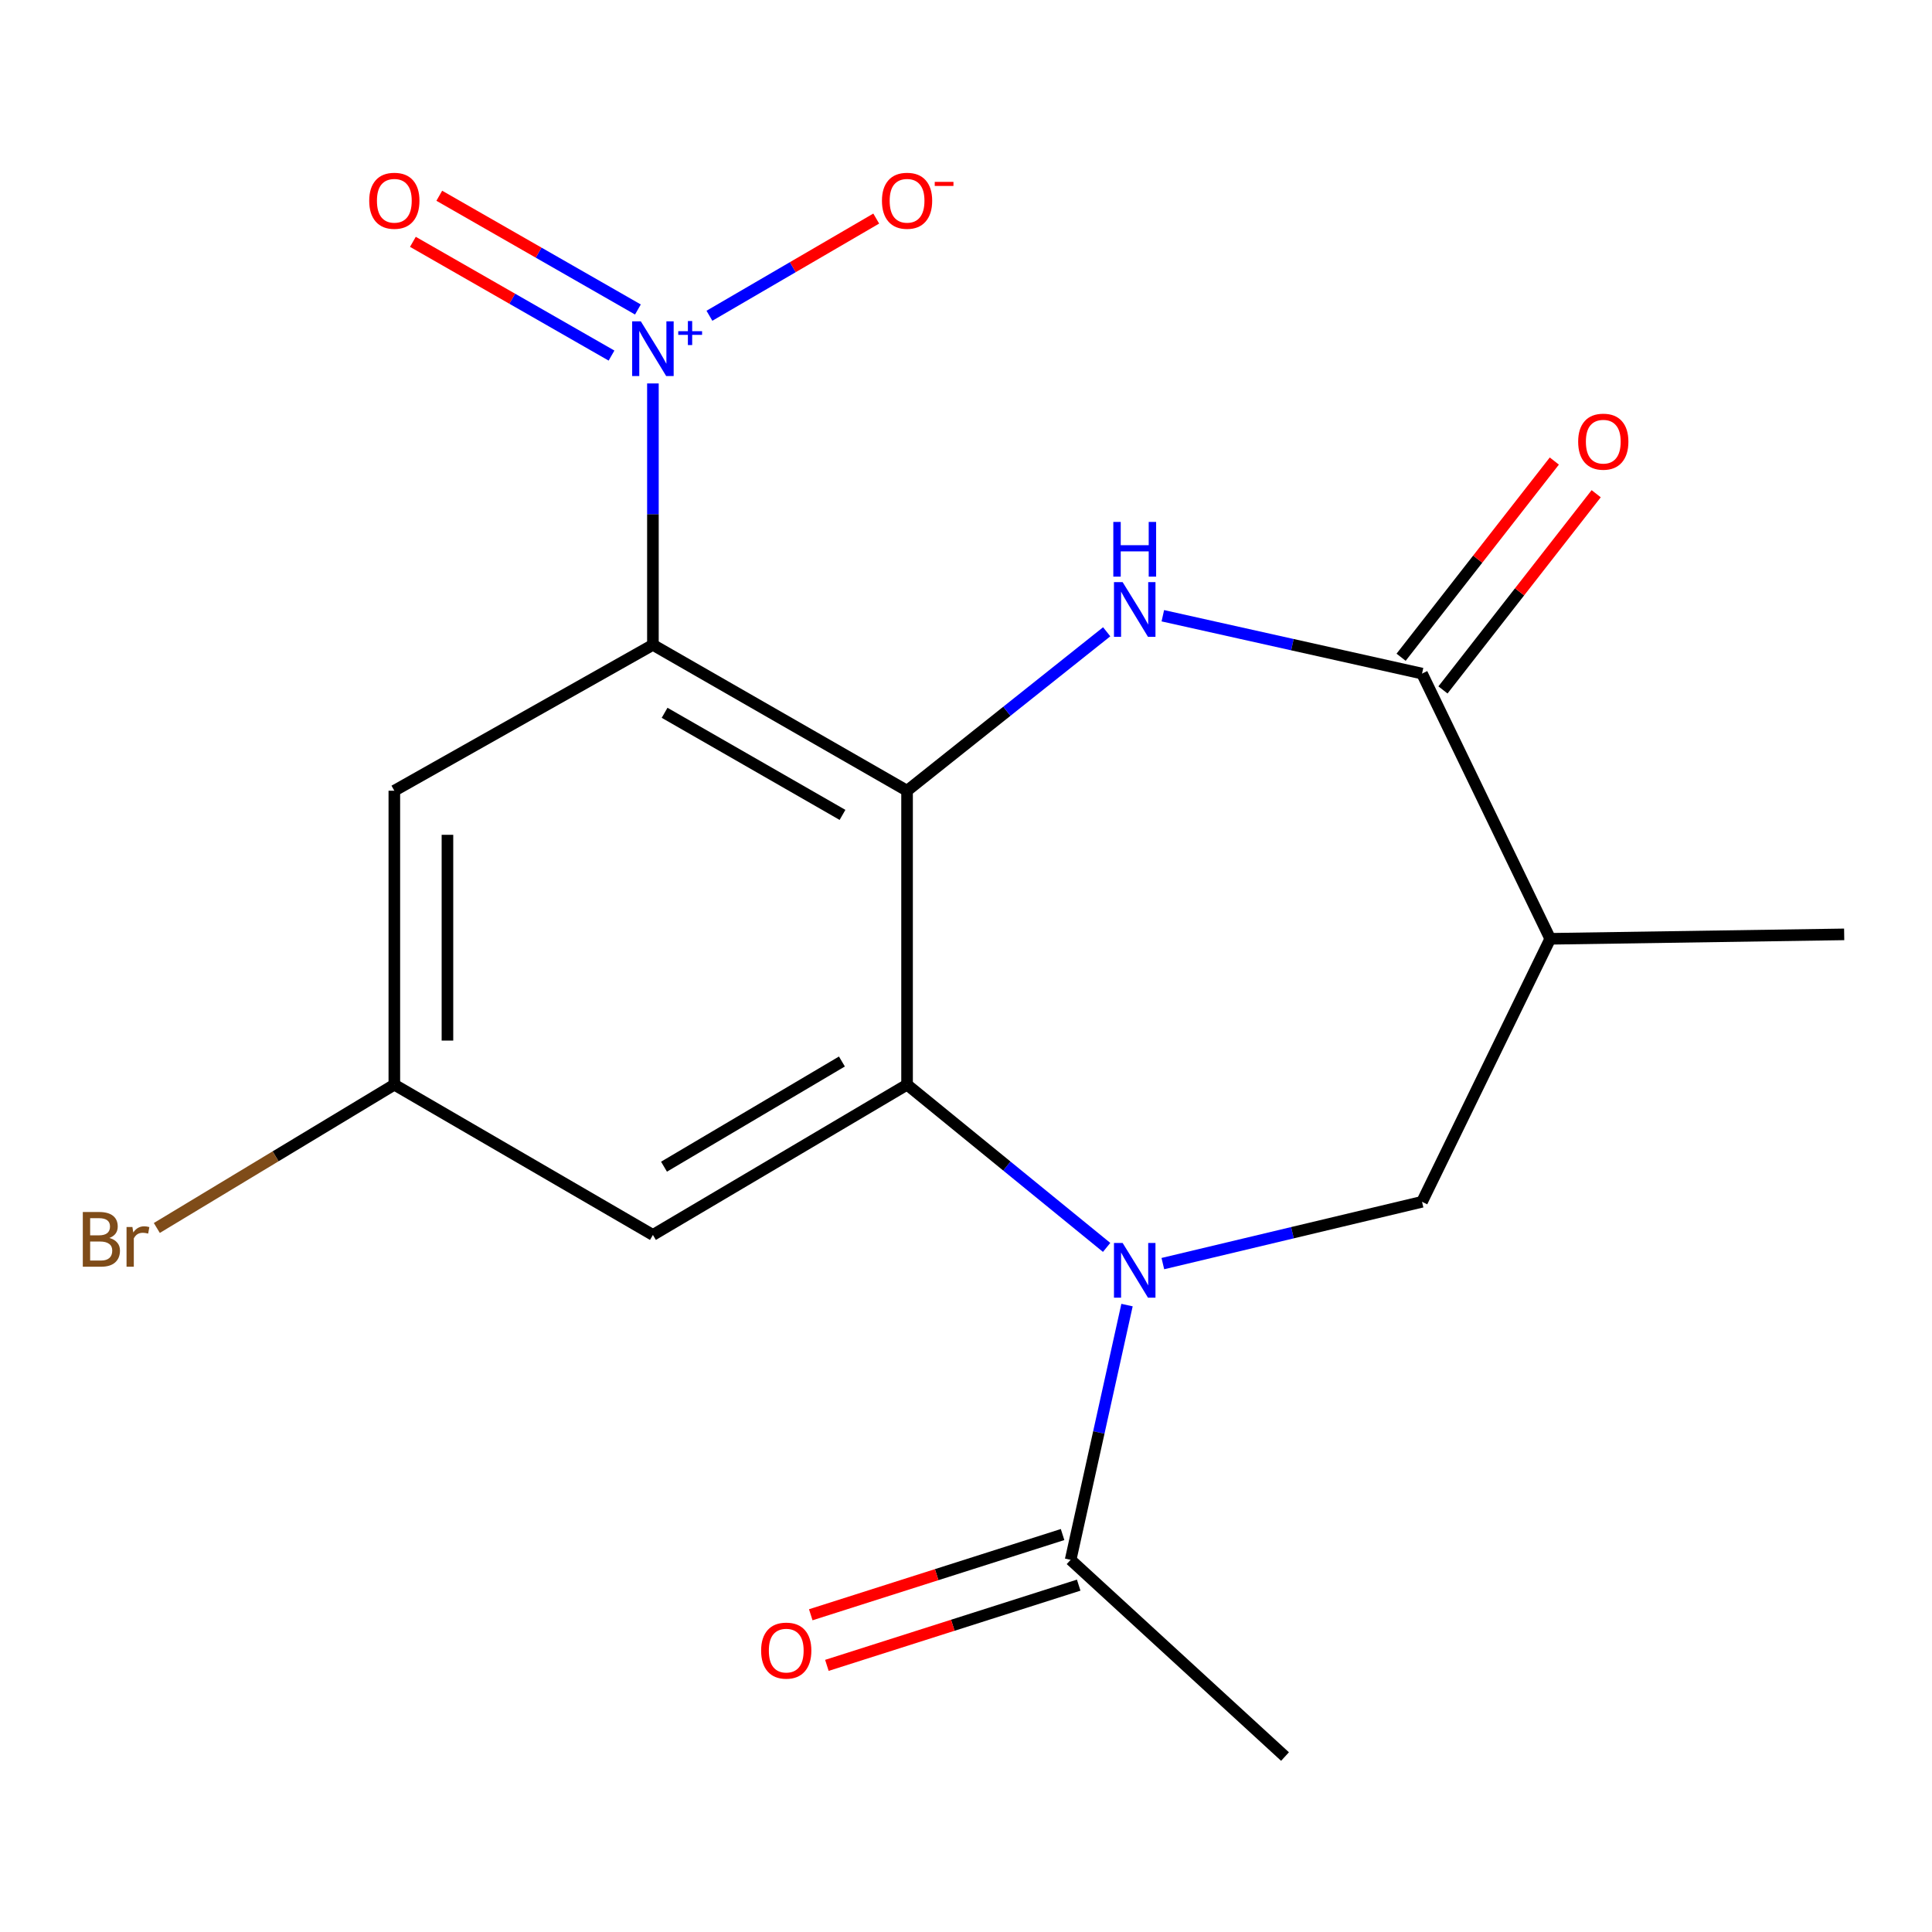 <?xml version='1.0' encoding='iso-8859-1'?>
<svg version='1.1' baseProfile='full'
              xmlns='http://www.w3.org/2000/svg'
                      xmlns:rdkit='http://www.rdkit.org/xml'
                      xmlns:xlink='http://www.w3.org/1999/xlink'
                  xml:space='preserve'
width='1000px' height='1000px' viewBox='0 0 1000 1000'>
<!-- END OF HEADER -->
<rect style='opacity:1.0;fill:#FFFFFF;stroke:none' width='1000' height='1000' x='0' y='0'> </rect>
<path class='bond-0' d='M 469.495,409.276 L 337.947,333.774' style='fill:none;fill-rule:evenodd;stroke:#000000;stroke-width:6px;stroke-linecap:butt;stroke-linejoin:miter;stroke-opacity:1' />
<path class='bond-0' d='M 436.079,421.791 L 343.996,368.94' style='fill:none;fill-rule:evenodd;stroke:#000000;stroke-width:6px;stroke-linecap:butt;stroke-linejoin:miter;stroke-opacity:1' />
<path class='bond-2' d='M 469.495,409.276 L 469.495,561.425' style='fill:none;fill-rule:evenodd;stroke:#000000;stroke-width:6px;stroke-linecap:butt;stroke-linejoin:miter;stroke-opacity:1' />
<path class='bond-3' d='M 469.495,409.276 L 521.159,368.144' style='fill:none;fill-rule:evenodd;stroke:#000000;stroke-width:6px;stroke-linecap:butt;stroke-linejoin:miter;stroke-opacity:1' />
<path class='bond-3' d='M 521.159,368.144 L 572.824,327.012' style='fill:none;fill-rule:evenodd;stroke:#0000FF;stroke-width:6px;stroke-linecap:butt;stroke-linejoin:miter;stroke-opacity:1' />
<path class='bond-4' d='M 337.947,333.774 L 337.947,266.123' style='fill:none;fill-rule:evenodd;stroke:#000000;stroke-width:6px;stroke-linecap:butt;stroke-linejoin:miter;stroke-opacity:1' />
<path class='bond-4' d='M 337.947,266.123 L 337.947,198.472' style='fill:none;fill-rule:evenodd;stroke:#0000FF;stroke-width:6px;stroke-linecap:butt;stroke-linejoin:miter;stroke-opacity:1' />
<path class='bond-9' d='M 337.947,333.774 L 204.108,409.276' style='fill:none;fill-rule:evenodd;stroke:#000000;stroke-width:6px;stroke-linecap:butt;stroke-linejoin:miter;stroke-opacity:1' />
<path class='bond-1' d='M 572.788,645.655 L 521.141,603.54' style='fill:none;fill-rule:evenodd;stroke:#0000FF;stroke-width:6px;stroke-linecap:butt;stroke-linejoin:miter;stroke-opacity:1' />
<path class='bond-1' d='M 521.141,603.54 L 469.495,561.425' style='fill:none;fill-rule:evenodd;stroke:#000000;stroke-width:6px;stroke-linecap:butt;stroke-linejoin:miter;stroke-opacity:1' />
<path class='bond-6' d='M 601.891,654.04 L 668.967,638.046' style='fill:none;fill-rule:evenodd;stroke:#0000FF;stroke-width:6px;stroke-linecap:butt;stroke-linejoin:miter;stroke-opacity:1' />
<path class='bond-6' d='M 668.967,638.046 L 736.042,622.052' style='fill:none;fill-rule:evenodd;stroke:#000000;stroke-width:6px;stroke-linecap:butt;stroke-linejoin:miter;stroke-opacity:1' />
<path class='bond-8' d='M 583.345,675.51 L 568.752,741.44' style='fill:none;fill-rule:evenodd;stroke:#0000FF;stroke-width:6px;stroke-linecap:butt;stroke-linejoin:miter;stroke-opacity:1' />
<path class='bond-8' d='M 568.752,741.44 L 554.159,807.371' style='fill:none;fill-rule:evenodd;stroke:#000000;stroke-width:6px;stroke-linecap:butt;stroke-linejoin:miter;stroke-opacity:1' />
<path class='bond-10' d='M 469.495,561.425 L 337.947,639.202' style='fill:none;fill-rule:evenodd;stroke:#000000;stroke-width:6px;stroke-linecap:butt;stroke-linejoin:miter;stroke-opacity:1' />
<path class='bond-10' d='M 435.772,549.429 L 343.689,603.874' style='fill:none;fill-rule:evenodd;stroke:#000000;stroke-width:6px;stroke-linecap:butt;stroke-linejoin:miter;stroke-opacity:1' />
<path class='bond-5' d='M 601.878,318.71 L 668.96,333.679' style='fill:none;fill-rule:evenodd;stroke:#0000FF;stroke-width:6px;stroke-linecap:butt;stroke-linejoin:miter;stroke-opacity:1' />
<path class='bond-5' d='M 668.96,333.679 L 736.042,348.648' style='fill:none;fill-rule:evenodd;stroke:#000000;stroke-width:6px;stroke-linecap:butt;stroke-linejoin:miter;stroke-opacity:1' />
<path class='bond-11' d='M 367.198,163.436 L 410.366,138.284' style='fill:none;fill-rule:evenodd;stroke:#0000FF;stroke-width:6px;stroke-linecap:butt;stroke-linejoin:miter;stroke-opacity:1' />
<path class='bond-11' d='M 410.366,138.284 L 453.535,113.131' style='fill:none;fill-rule:evenodd;stroke:#FF0000;stroke-width:6px;stroke-linecap:butt;stroke-linejoin:miter;stroke-opacity:1' />
<path class='bond-12' d='M 330.181,160.194 L 278.777,130.756' style='fill:none;fill-rule:evenodd;stroke:#0000FF;stroke-width:6px;stroke-linecap:butt;stroke-linejoin:miter;stroke-opacity:1' />
<path class='bond-12' d='M 278.777,130.756 L 227.374,101.318' style='fill:none;fill-rule:evenodd;stroke:#FF0000;stroke-width:6px;stroke-linecap:butt;stroke-linejoin:miter;stroke-opacity:1' />
<path class='bond-12' d='M 316.521,184.048 L 265.117,154.609' style='fill:none;fill-rule:evenodd;stroke:#0000FF;stroke-width:6px;stroke-linecap:butt;stroke-linejoin:miter;stroke-opacity:1' />
<path class='bond-12' d='M 265.117,154.609 L 213.713,125.171' style='fill:none;fill-rule:evenodd;stroke:#FF0000;stroke-width:6px;stroke-linecap:butt;stroke-linejoin:miter;stroke-opacity:1' />
<path class='bond-7' d='M 736.042,348.648 L 802.396,485.923' style='fill:none;fill-rule:evenodd;stroke:#000000;stroke-width:6px;stroke-linecap:butt;stroke-linejoin:miter;stroke-opacity:1' />
<path class='bond-14' d='M 746.874,357.108 L 786.529,306.331' style='fill:none;fill-rule:evenodd;stroke:#000000;stroke-width:6px;stroke-linecap:butt;stroke-linejoin:miter;stroke-opacity:1' />
<path class='bond-14' d='M 786.529,306.331 L 826.184,255.553' style='fill:none;fill-rule:evenodd;stroke:#FF0000;stroke-width:6px;stroke-linecap:butt;stroke-linejoin:miter;stroke-opacity:1' />
<path class='bond-14' d='M 725.21,340.189 L 764.864,289.411' style='fill:none;fill-rule:evenodd;stroke:#000000;stroke-width:6px;stroke-linecap:butt;stroke-linejoin:miter;stroke-opacity:1' />
<path class='bond-14' d='M 764.864,289.411 L 804.519,238.634' style='fill:none;fill-rule:evenodd;stroke:#FF0000;stroke-width:6px;stroke-linecap:butt;stroke-linejoin:miter;stroke-opacity:1' />
<path class='bond-19' d='M 736.042,622.052 L 802.396,485.923' style='fill:none;fill-rule:evenodd;stroke:#000000;stroke-width:6px;stroke-linecap:butt;stroke-linejoin:miter;stroke-opacity:1' />
<path class='bond-17' d='M 802.396,485.923 L 954.545,483.632' style='fill:none;fill-rule:evenodd;stroke:#000000;stroke-width:6px;stroke-linecap:butt;stroke-linejoin:miter;stroke-opacity:1' />
<path class='bond-15' d='M 549.987,794.275 L 484.818,815.039' style='fill:none;fill-rule:evenodd;stroke:#000000;stroke-width:6px;stroke-linecap:butt;stroke-linejoin:miter;stroke-opacity:1' />
<path class='bond-15' d='M 484.818,815.039 L 419.648,835.802' style='fill:none;fill-rule:evenodd;stroke:#FF0000;stroke-width:6px;stroke-linecap:butt;stroke-linejoin:miter;stroke-opacity:1' />
<path class='bond-15' d='M 558.332,820.467 L 493.162,841.23' style='fill:none;fill-rule:evenodd;stroke:#000000;stroke-width:6px;stroke-linecap:butt;stroke-linejoin:miter;stroke-opacity:1' />
<path class='bond-15' d='M 493.162,841.23 L 427.993,861.993' style='fill:none;fill-rule:evenodd;stroke:#FF0000;stroke-width:6px;stroke-linecap:butt;stroke-linejoin:miter;stroke-opacity:1' />
<path class='bond-18' d='M 554.159,807.371 L 665.122,909.186' style='fill:none;fill-rule:evenodd;stroke:#000000;stroke-width:6px;stroke-linecap:butt;stroke-linejoin:miter;stroke-opacity:1' />
<path class='bond-20' d='M 204.108,409.276 L 204.108,561.425' style='fill:none;fill-rule:evenodd;stroke:#000000;stroke-width:6px;stroke-linecap:butt;stroke-linejoin:miter;stroke-opacity:1' />
<path class='bond-20' d='M 231.597,432.098 L 231.597,538.603' style='fill:none;fill-rule:evenodd;stroke:#000000;stroke-width:6px;stroke-linecap:butt;stroke-linejoin:miter;stroke-opacity:1' />
<path class='bond-13' d='M 337.947,639.202 L 204.108,561.425' style='fill:none;fill-rule:evenodd;stroke:#000000;stroke-width:6px;stroke-linecap:butt;stroke-linejoin:miter;stroke-opacity:1' />
<path class='bond-16' d='M 204.108,561.425 L 142.641,598.51' style='fill:none;fill-rule:evenodd;stroke:#000000;stroke-width:6px;stroke-linecap:butt;stroke-linejoin:miter;stroke-opacity:1' />
<path class='bond-16' d='M 142.641,598.51 L 81.174,635.596' style='fill:none;fill-rule:evenodd;stroke:#7F4C19;stroke-width:6px;stroke-linecap:butt;stroke-linejoin:miter;stroke-opacity:1' />
<path  class='atom-2' d='M 581.069 643.353
L 590.349 658.353
Q 591.269 659.833, 592.749 662.513
Q 594.229 665.193, 594.309 665.353
L 594.309 643.353
L 598.069 643.353
L 598.069 671.673
L 594.189 671.673
L 584.229 655.273
Q 583.069 653.353, 581.829 651.153
Q 580.629 648.953, 580.269 648.273
L 580.269 671.673
L 576.589 671.673
L 576.589 643.353
L 581.069 643.353
' fill='#0000FF'/>
<path  class='atom-4' d='M 581.069 301.304
L 590.349 316.304
Q 591.269 317.784, 592.749 320.464
Q 594.229 323.144, 594.309 323.304
L 594.309 301.304
L 598.069 301.304
L 598.069 329.624
L 594.189 329.624
L 584.229 313.224
Q 583.069 311.304, 581.829 309.104
Q 580.629 306.904, 580.269 306.224
L 580.269 329.624
L 576.589 329.624
L 576.589 301.304
L 581.069 301.304
' fill='#0000FF'/>
<path  class='atom-4' d='M 576.249 270.152
L 580.089 270.152
L 580.089 282.192
L 594.569 282.192
L 594.569 270.152
L 598.409 270.152
L 598.409 298.472
L 594.569 298.472
L 594.569 285.392
L 580.089 285.392
L 580.089 298.472
L 576.249 298.472
L 576.249 270.152
' fill='#0000FF'/>
<path  class='atom-5' d='M 331.687 166.319
L 340.967 181.319
Q 341.887 182.799, 343.367 185.479
Q 344.847 188.159, 344.927 188.319
L 344.927 166.319
L 348.687 166.319
L 348.687 194.639
L 344.807 194.639
L 334.847 178.239
Q 333.687 176.319, 332.447 174.119
Q 331.247 171.919, 330.887 171.239
L 330.887 194.639
L 327.207 194.639
L 327.207 166.319
L 331.687 166.319
' fill='#0000FF'/>
<path  class='atom-5' d='M 351.063 171.424
L 356.052 171.424
L 356.052 166.171
L 358.27 166.171
L 358.27 171.424
L 363.392 171.424
L 363.392 173.325
L 358.27 173.325
L 358.27 178.605
L 356.052 178.605
L 356.052 173.325
L 351.063 173.325
L 351.063 171.424
' fill='#0000FF'/>
<path  class='atom-12' d='M 456.495 103.912
Q 456.495 97.112, 459.855 93.312
Q 463.215 89.512, 469.495 89.512
Q 475.775 89.512, 479.135 93.312
Q 482.495 97.112, 482.495 103.912
Q 482.495 110.792, 479.095 114.712
Q 475.695 118.592, 469.495 118.592
Q 463.255 118.592, 459.855 114.712
Q 456.495 110.832, 456.495 103.912
M 469.495 115.392
Q 473.815 115.392, 476.135 112.512
Q 478.495 109.592, 478.495 103.912
Q 478.495 98.352, 476.135 95.552
Q 473.815 92.712, 469.495 92.712
Q 465.175 92.712, 462.815 95.512
Q 460.495 98.312, 460.495 103.912
Q 460.495 109.632, 462.815 112.512
Q 465.175 115.392, 469.495 115.392
' fill='#FF0000'/>
<path  class='atom-12' d='M 483.815 94.135
L 493.504 94.135
L 493.504 96.247
L 483.815 96.247
L 483.815 94.135
' fill='#FF0000'/>
<path  class='atom-13' d='M 191.108 103.912
Q 191.108 97.112, 194.468 93.312
Q 197.828 89.512, 204.108 89.512
Q 210.388 89.512, 213.748 93.312
Q 217.108 97.112, 217.108 103.912
Q 217.108 110.792, 213.708 114.712
Q 210.308 118.592, 204.108 118.592
Q 197.868 118.592, 194.468 114.712
Q 191.108 110.832, 191.108 103.912
M 204.108 115.392
Q 208.428 115.392, 210.748 112.512
Q 213.108 109.592, 213.108 103.912
Q 213.108 98.352, 210.748 95.552
Q 208.428 92.712, 204.108 92.712
Q 199.788 92.712, 197.428 95.512
Q 195.108 98.312, 195.108 103.912
Q 195.108 109.632, 197.428 112.512
Q 199.788 115.392, 204.108 115.392
' fill='#FF0000'/>
<path  class='atom-15' d='M 816.854 228.603
Q 816.854 221.803, 820.214 218.003
Q 823.574 214.203, 829.854 214.203
Q 836.134 214.203, 839.494 218.003
Q 842.854 221.803, 842.854 228.603
Q 842.854 235.483, 839.454 239.403
Q 836.054 243.283, 829.854 243.283
Q 823.614 243.283, 820.214 239.403
Q 816.854 235.523, 816.854 228.603
M 829.854 240.083
Q 834.174 240.083, 836.494 237.203
Q 838.854 234.283, 838.854 228.603
Q 838.854 223.043, 836.494 220.243
Q 834.174 217.403, 829.854 217.403
Q 825.534 217.403, 823.174 220.203
Q 820.854 223.003, 820.854 228.603
Q 820.854 234.323, 823.174 237.203
Q 825.534 240.083, 829.854 240.083
' fill='#FF0000'/>
<path  class='atom-16' d='M 393.958 854.35
Q 393.958 847.55, 397.318 843.75
Q 400.678 839.95, 406.958 839.95
Q 413.238 839.95, 416.598 843.75
Q 419.958 847.55, 419.958 854.35
Q 419.958 861.23, 416.558 865.15
Q 413.158 869.03, 406.958 869.03
Q 400.718 869.03, 397.318 865.15
Q 393.958 861.27, 393.958 854.35
M 406.958 865.83
Q 411.278 865.83, 413.598 862.95
Q 415.958 860.03, 415.958 854.35
Q 415.958 848.79, 413.598 845.99
Q 411.278 843.15, 406.958 843.15
Q 402.638 843.15, 400.278 845.95
Q 397.958 848.75, 397.958 854.35
Q 397.958 860.07, 400.278 862.95
Q 402.638 865.83, 406.958 865.83
' fill='#FF0000'/>
<path  class='atom-17' d='M 56.619 640.773
Q 59.339 641.533, 60.699 643.213
Q 62.099 644.853, 62.099 647.293
Q 62.099 651.213, 59.579 653.453
Q 57.099 655.653, 52.379 655.653
L 42.859 655.653
L 42.859 627.333
L 51.219 627.333
Q 56.059 627.333, 58.499 629.293
Q 60.939 631.253, 60.939 634.853
Q 60.939 639.133, 56.619 640.773
M 46.659 630.533
L 46.659 639.413
L 51.219 639.413
Q 54.019 639.413, 55.459 638.293
Q 56.939 637.133, 56.939 634.853
Q 56.939 630.533, 51.219 630.533
L 46.659 630.533
M 52.379 652.453
Q 55.139 652.453, 56.619 651.133
Q 58.099 649.813, 58.099 647.293
Q 58.099 644.973, 56.459 643.813
Q 54.859 642.613, 51.779 642.613
L 46.659 642.613
L 46.659 652.453
L 52.379 652.453
' fill='#7F4C19'/>
<path  class='atom-17' d='M 68.539 635.093
L 68.979 637.933
Q 71.139 634.733, 74.659 634.733
Q 75.779 634.733, 77.299 635.133
L 76.699 638.493
Q 74.979 638.093, 74.019 638.093
Q 72.339 638.093, 71.219 638.773
Q 70.139 639.413, 69.259 640.973
L 69.259 655.653
L 65.499 655.653
L 65.499 635.093
L 68.539 635.093
' fill='#7F4C19'/>
</svg>
